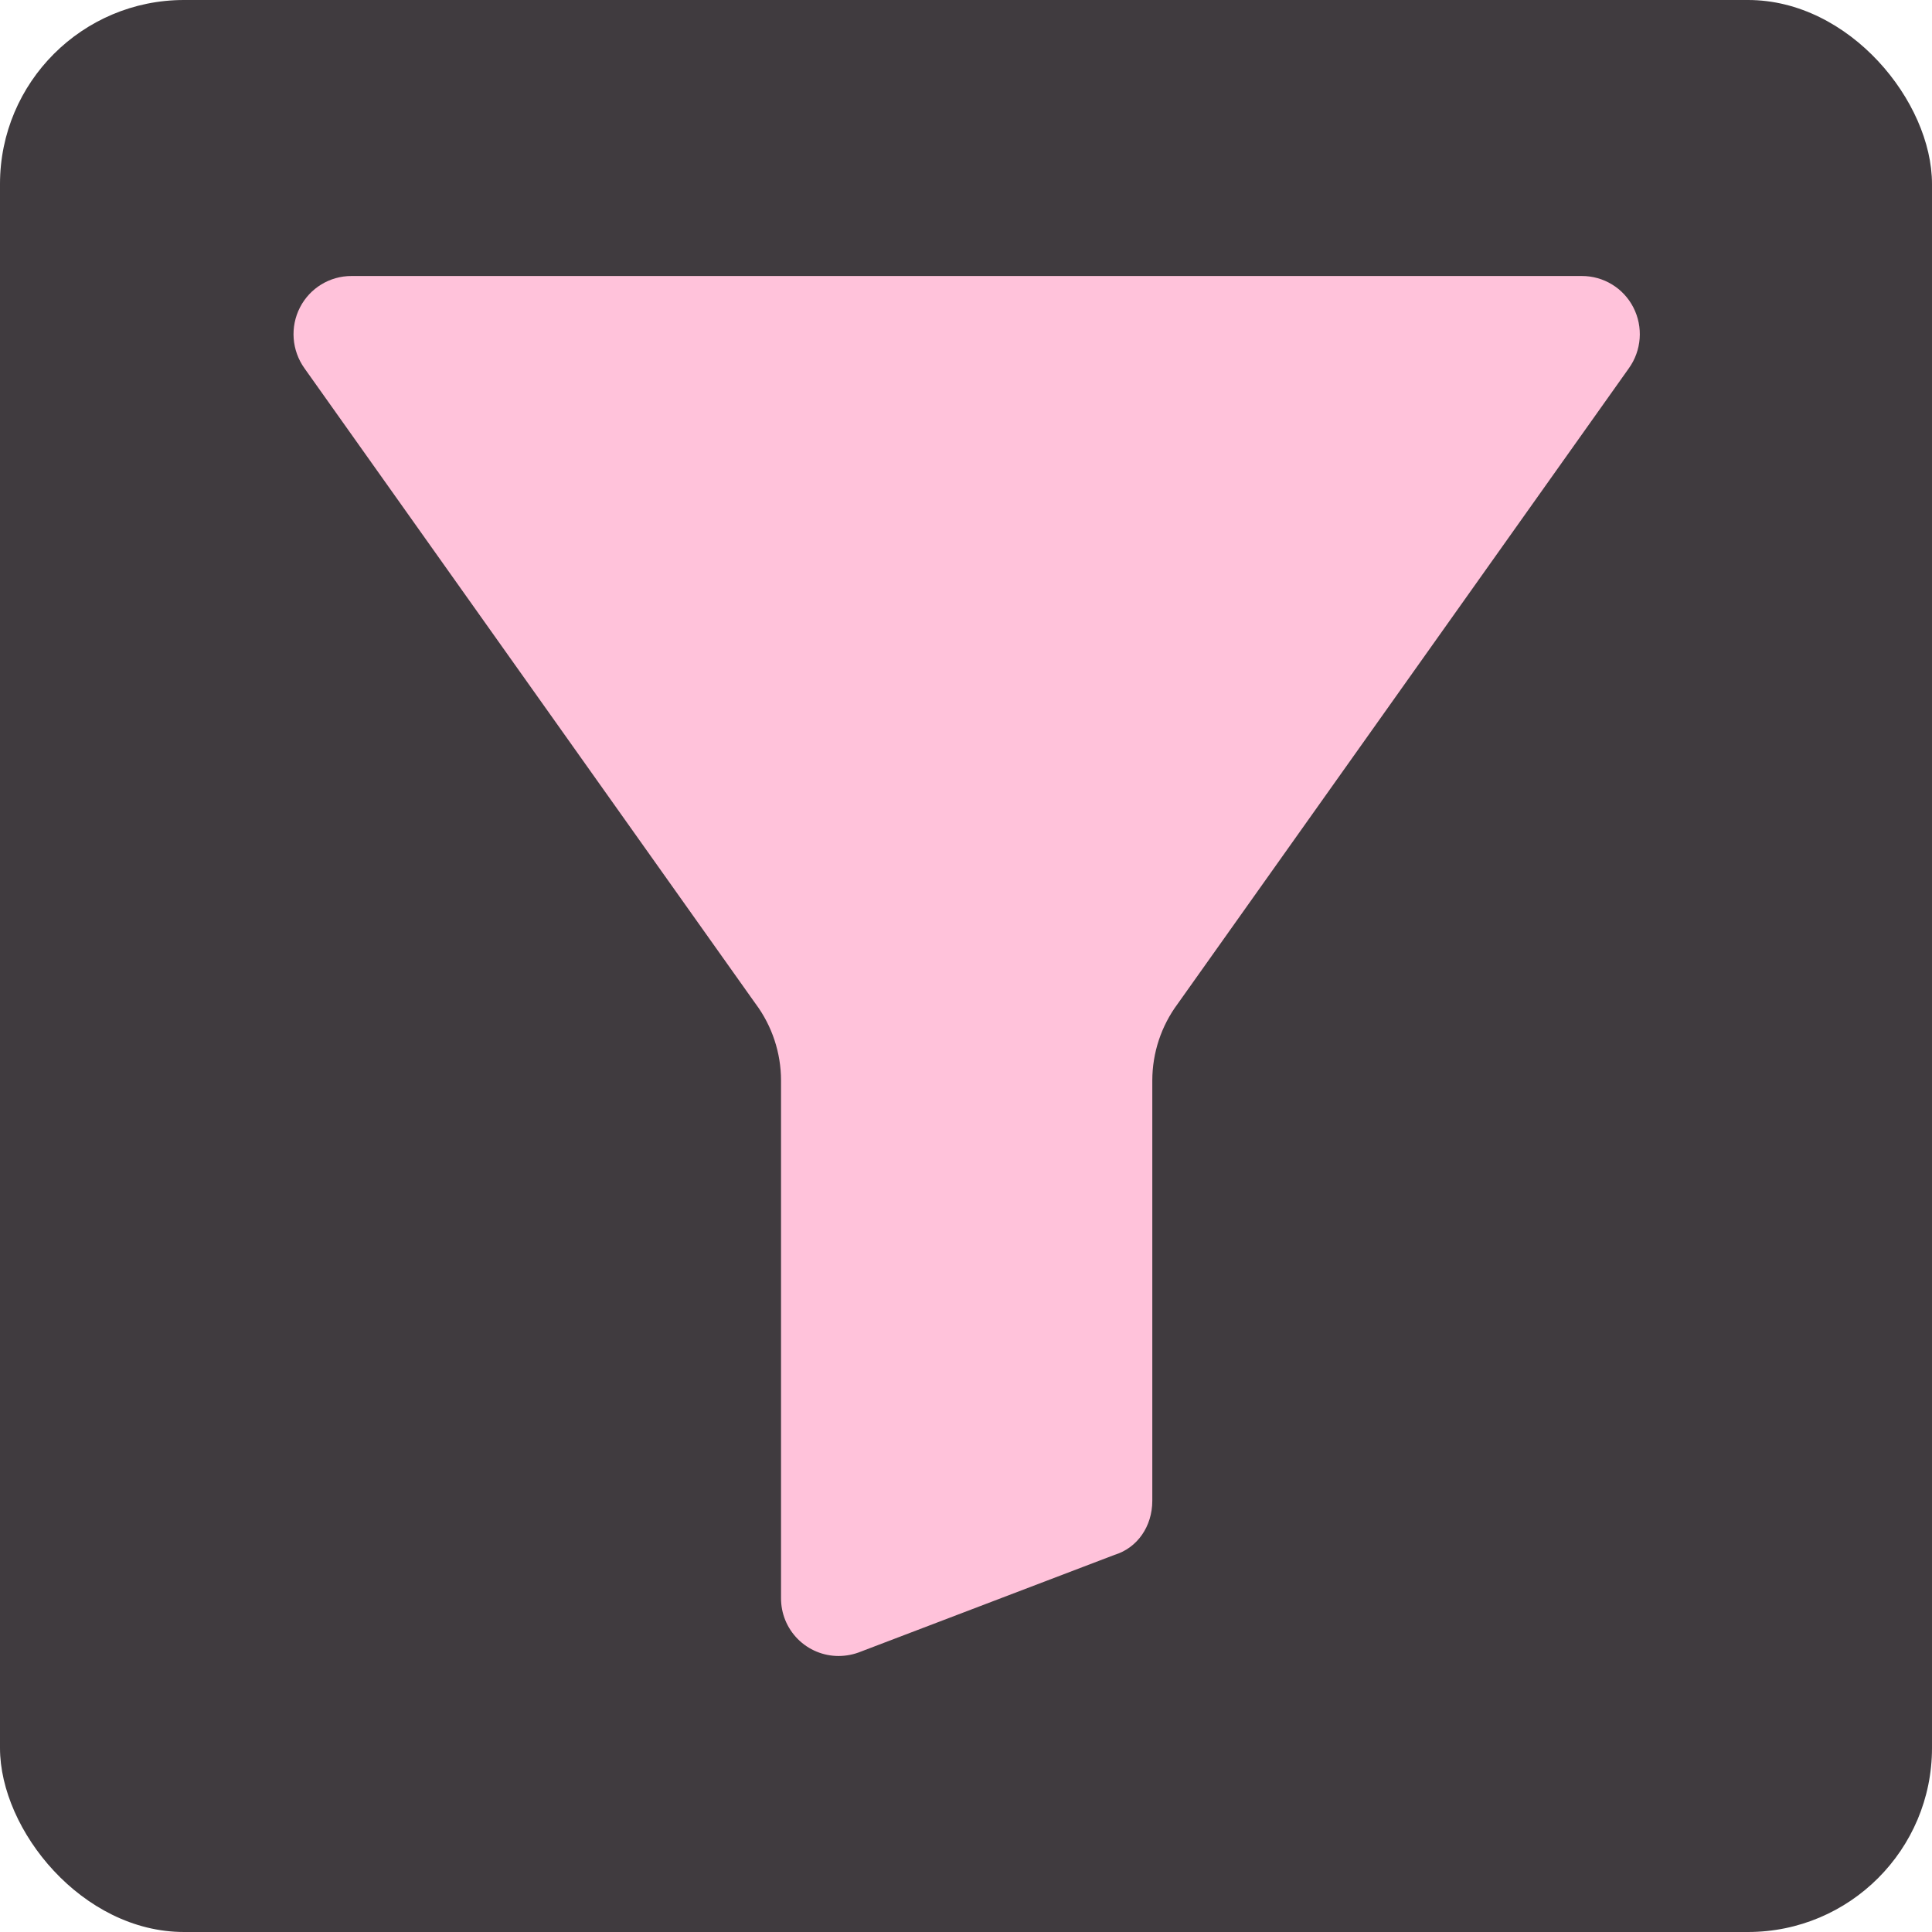 <svg width="84" height="84" viewBox="0 0 84 84" fill="none" xmlns="http://www.w3.org/2000/svg">
<rect width="84" height="84" rx="8" fill="#403B3F"/>
<g clip-path="url(#clip0_901_19315)">
<path d="M68.775 12H15.283C14.339 11.998 13.475 12.525 13.043 13.365C12.606 14.215 12.683 15.24 13.241 16.017L32.838 43.623C32.845 43.633 32.852 43.642 32.859 43.651C33.571 44.613 33.956 45.777 33.958 46.974V69.481C33.954 70.148 34.215 70.788 34.685 71.261C35.155 71.734 35.794 72 36.46 72C36.798 71.999 37.134 71.932 37.447 71.802L48.459 67.603C49.445 67.302 50.1 66.371 50.1 65.25V46.974C50.102 45.777 50.487 44.613 51.199 43.651C51.205 43.642 51.212 43.633 51.219 43.623L70.817 16.016C71.375 15.24 71.452 14.216 71.015 13.365C70.584 12.525 69.719 11.998 68.775 12Z" fill="#FFC2DA"/>
</g>
<defs>
<clipPath id="clip0_901_19315">
<rect width="60" height="60" fill="white" transform="translate(12 12)"/>
</clipPath>
</defs>
</svg>

